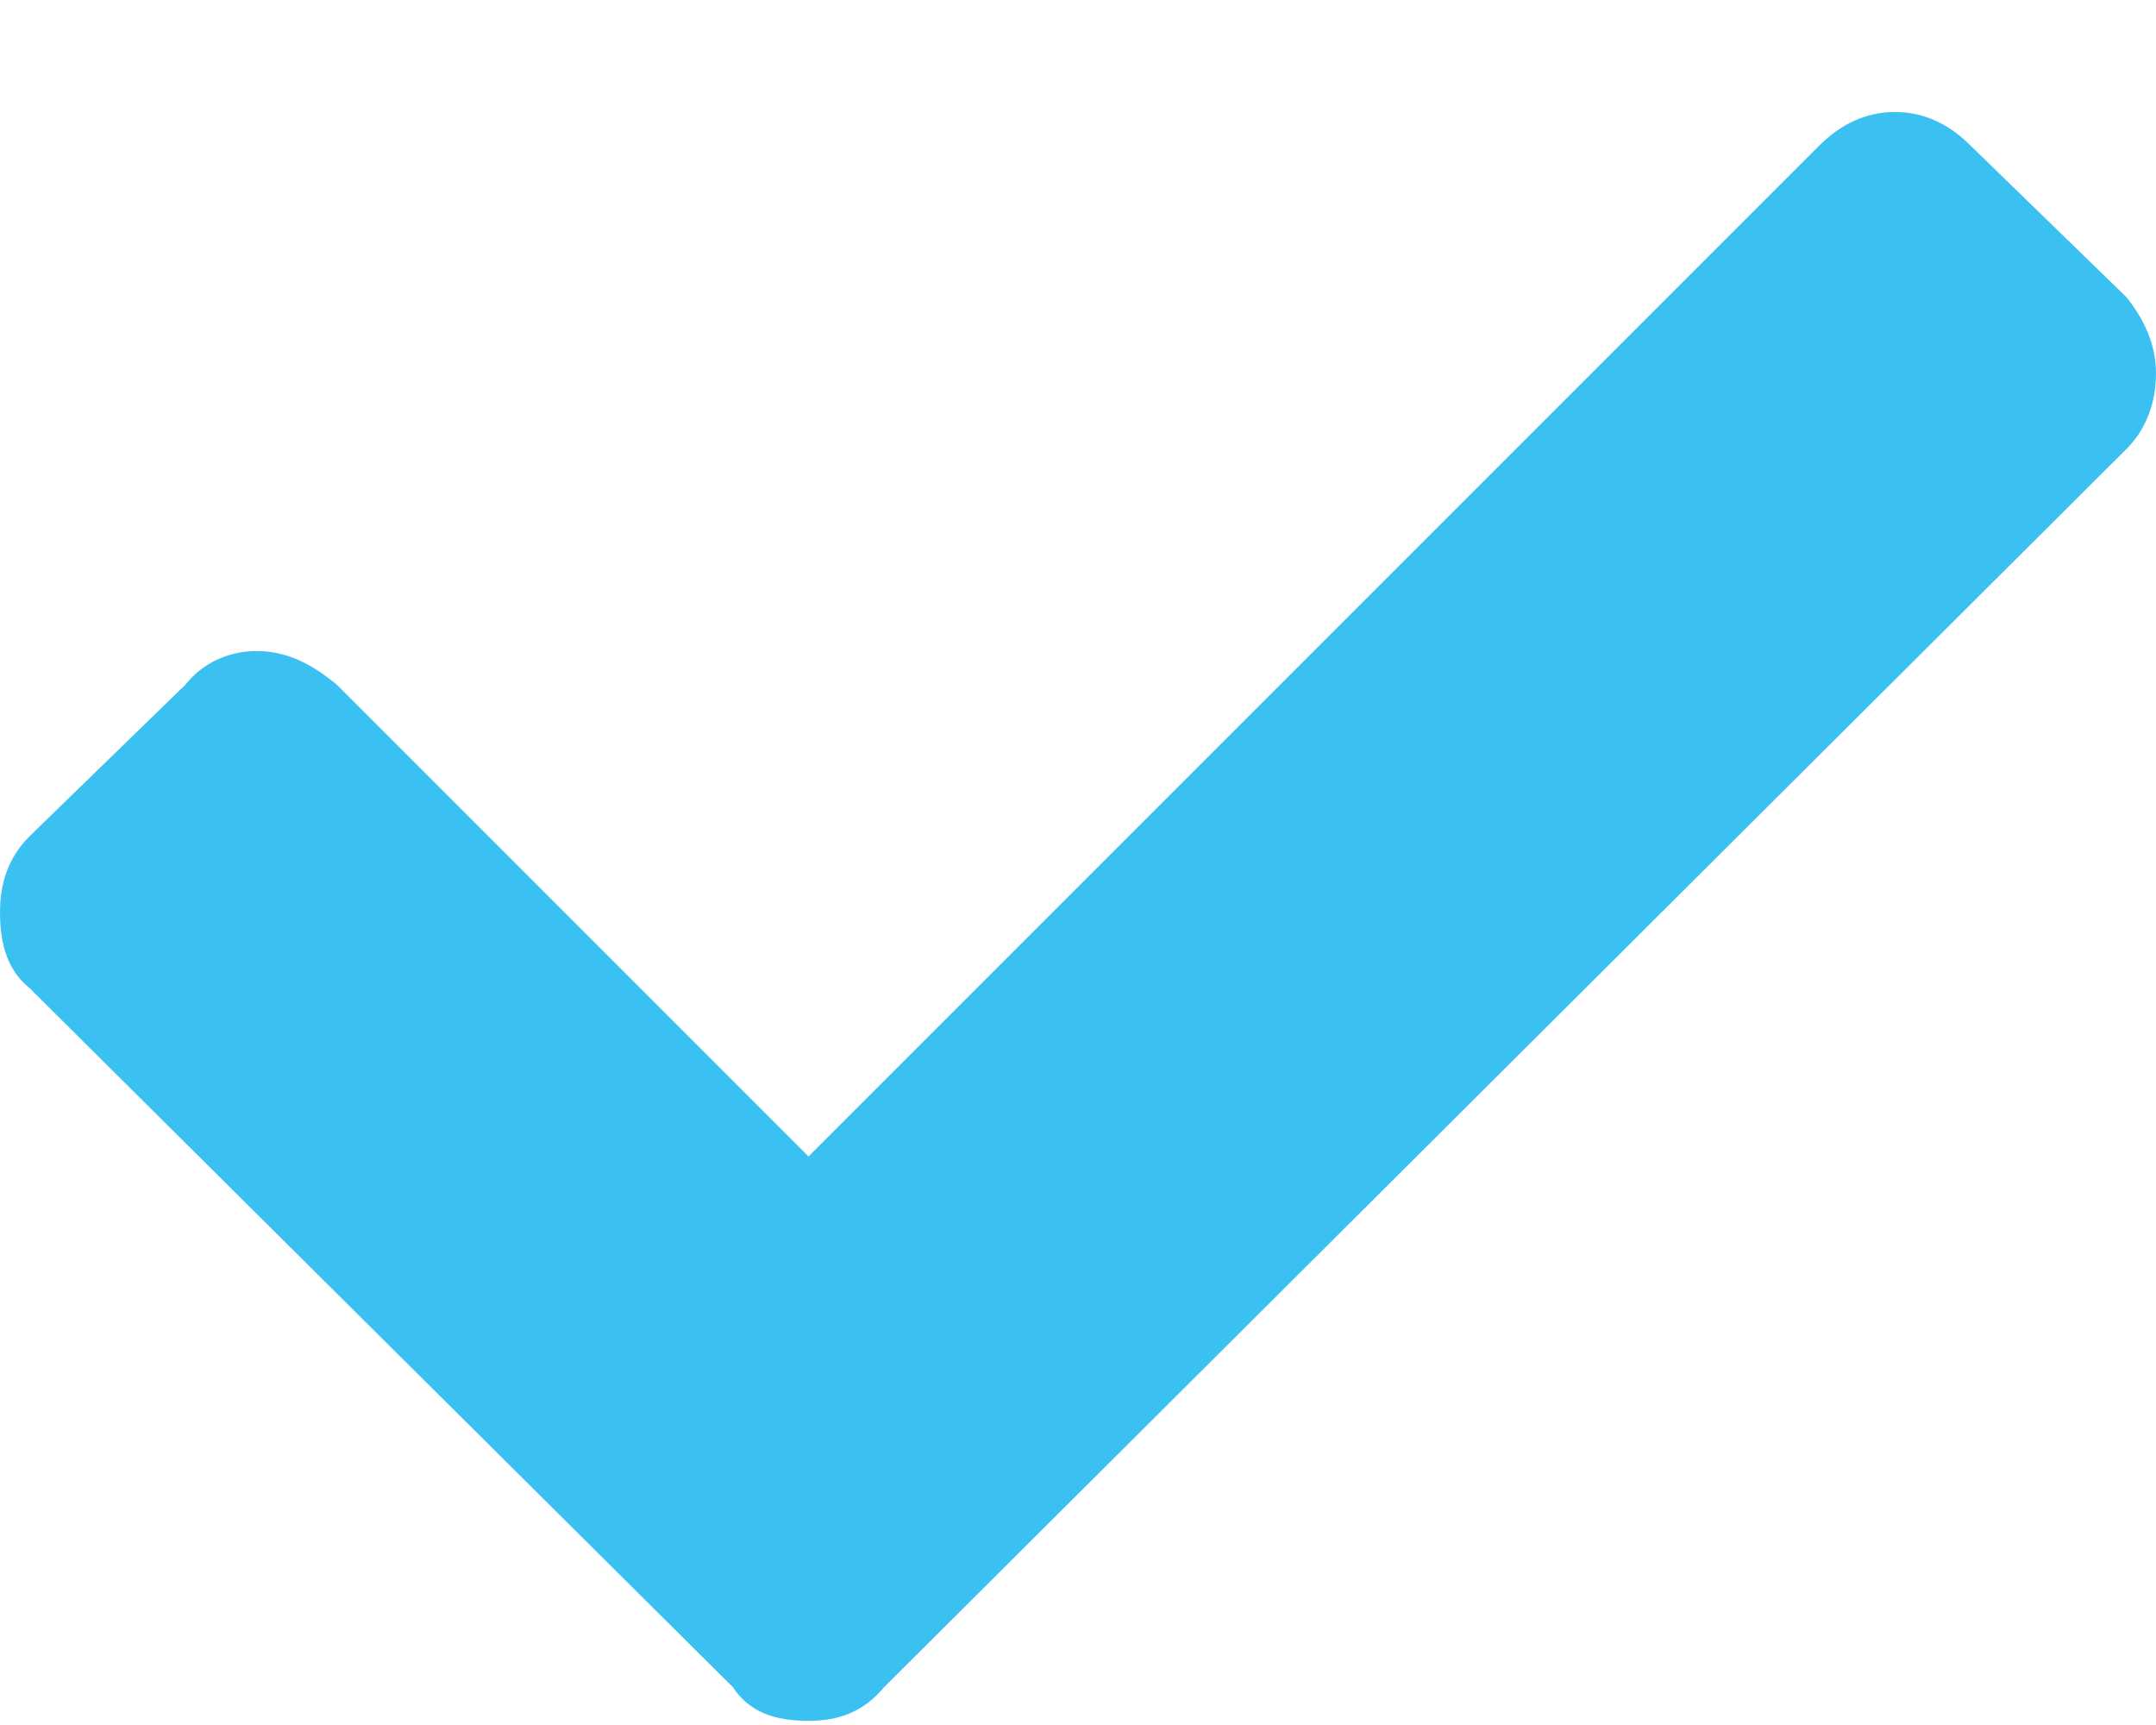 <svg width="15" height="12" viewBox="0 0 15 12" fill="none" xmlns="http://www.w3.org/2000/svg">
<path d="M5.098 11.736C5.215 11.912 5.391 11.971 5.625 11.971C5.83 11.971 6.006 11.912 6.152 11.736L14.795 3.123C14.912 3.006 15 2.83 15 2.596C15 2.391 14.912 2.215 14.795 2.068L13.711 1.014C13.565 0.867 13.389 0.779 13.184 0.779C12.979 0.779 12.803 0.867 12.656 1.014L5.625 8.045L2.344 4.764C2.168 4.617 1.992 4.529 1.787 4.529C1.582 4.529 1.406 4.617 1.289 4.764L0.205 5.818C0.059 5.965 0 6.141 0 6.346C0 6.58 0.059 6.756 0.205 6.873L5.098 11.736Z" fill="#3BC1F1"/>
</svg>
